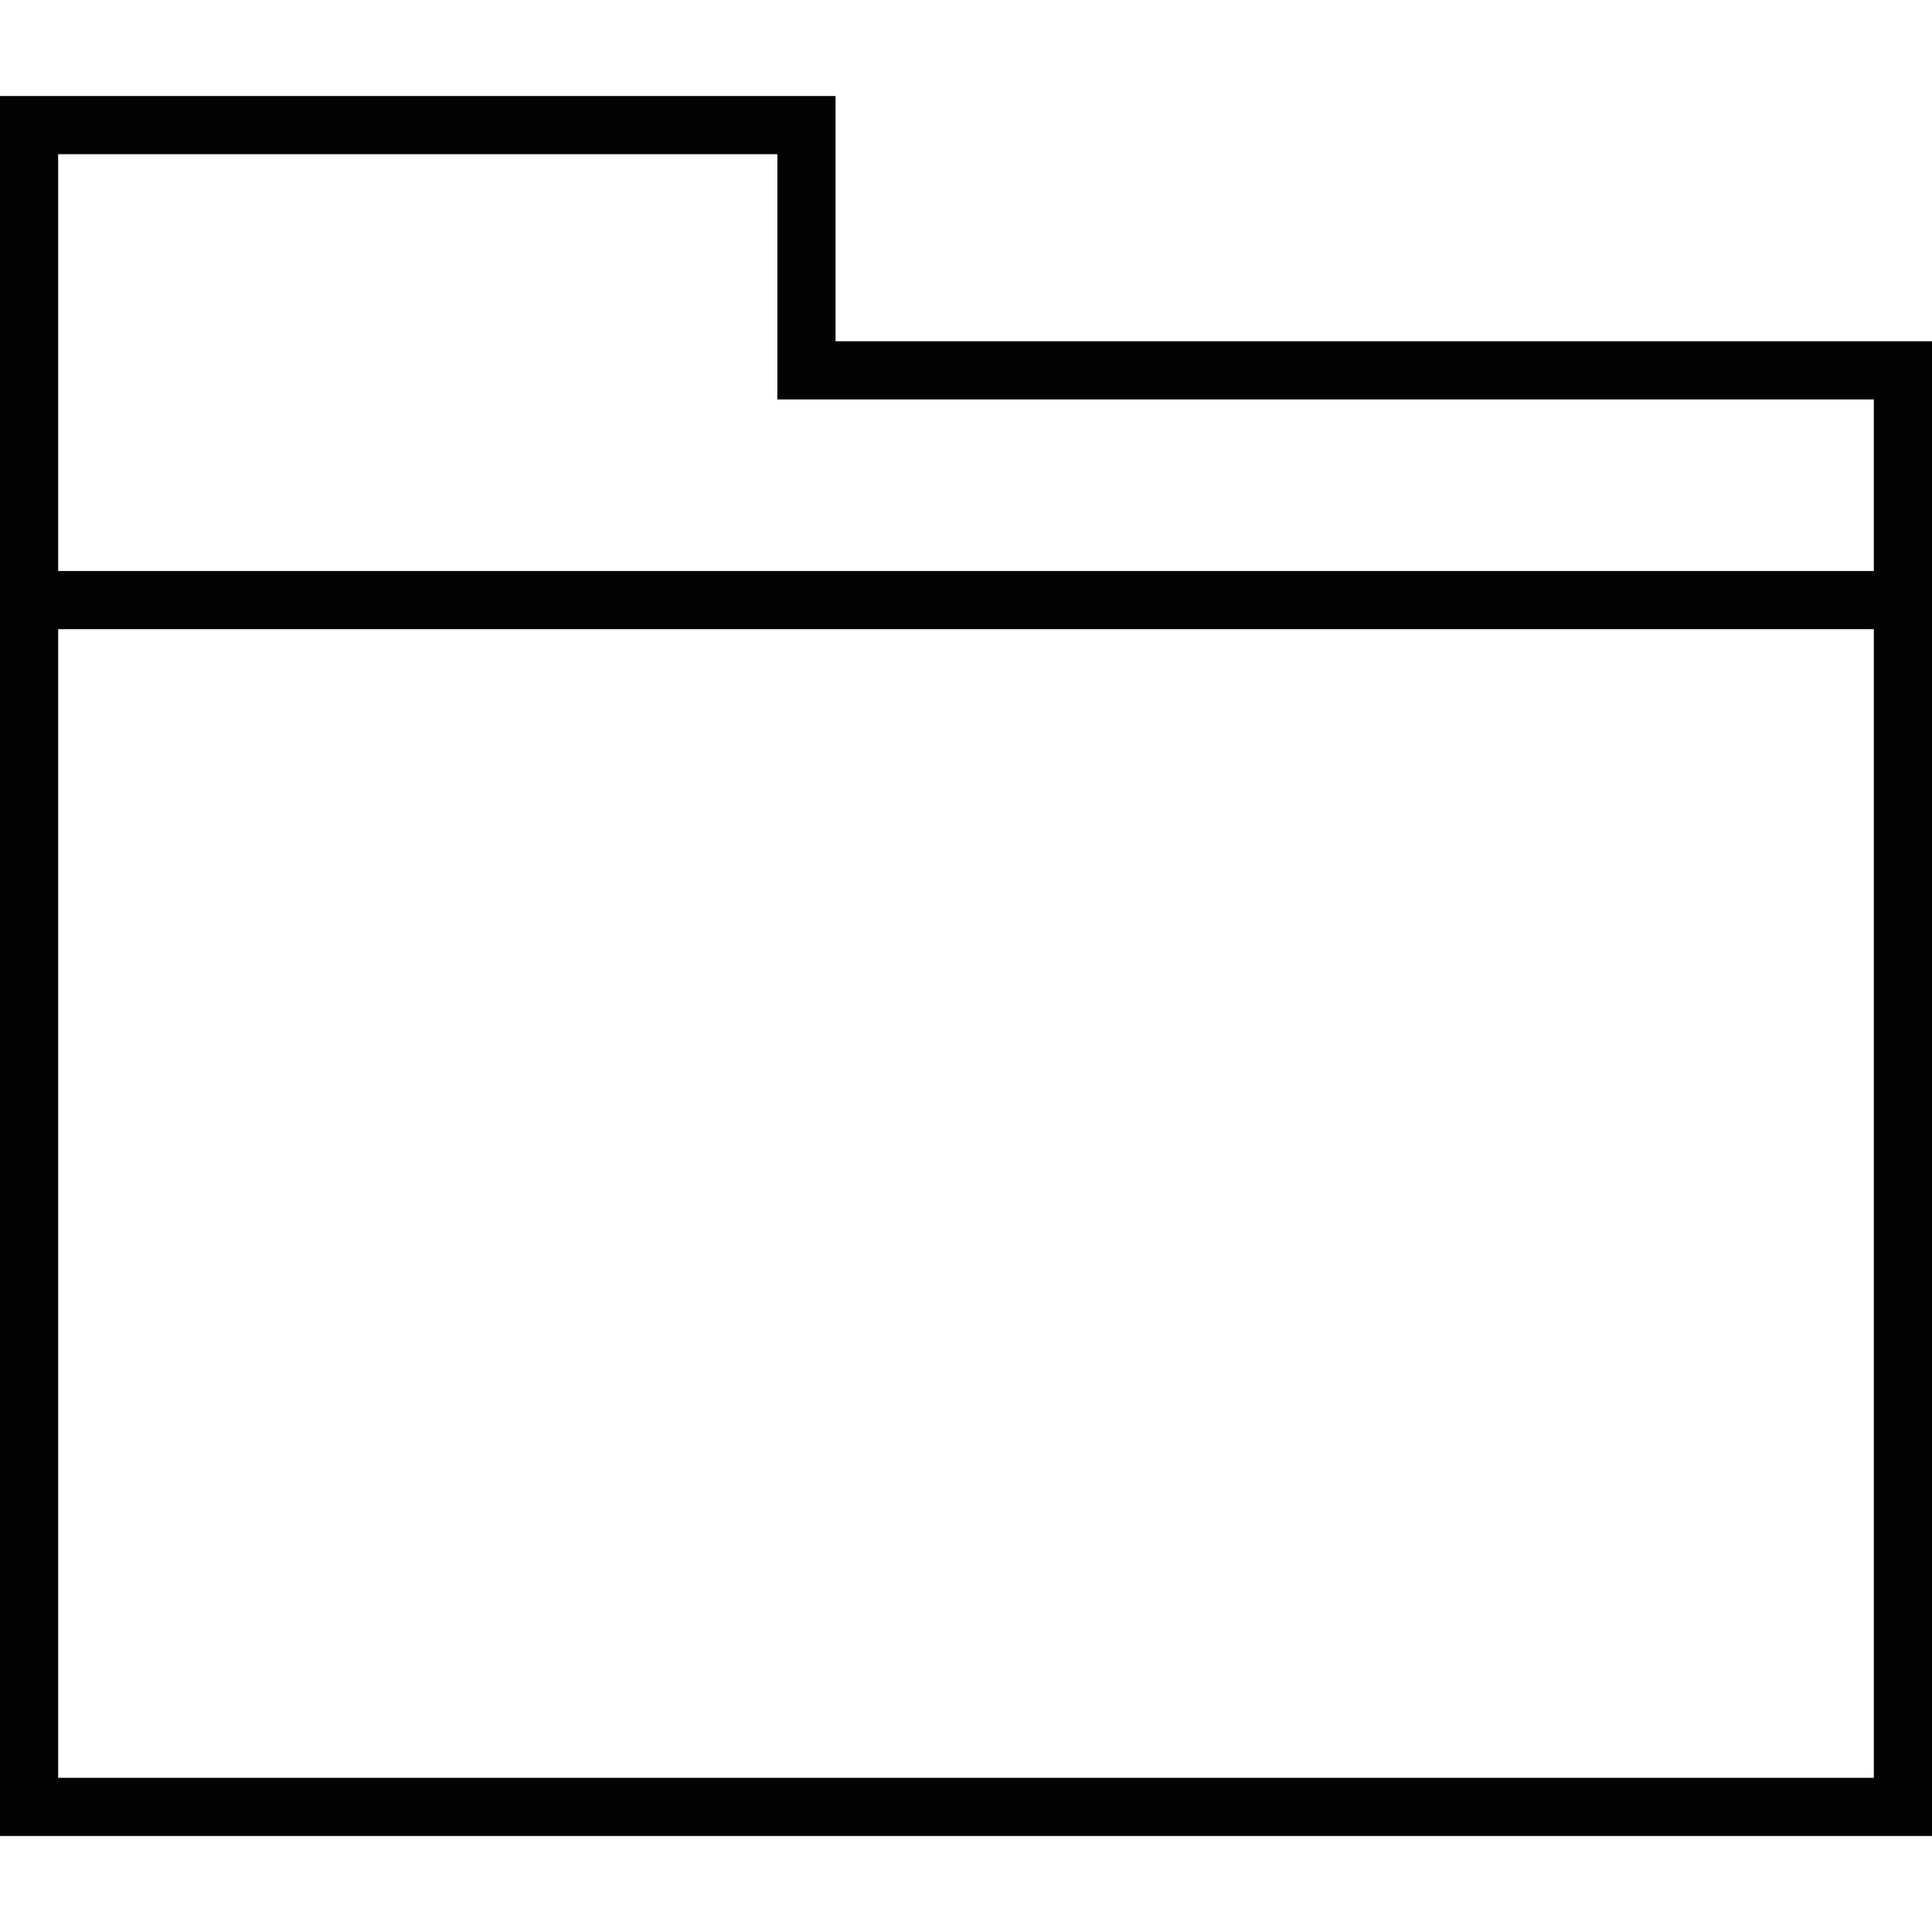 <?xml version="1.0" encoding="iso-8859-1"?>
<!-- Uploaded to: SVG Repo, www.svgrepo.com, Generator: SVG Repo Mixer Tools -->
<!DOCTYPE svg PUBLIC "-//W3C//DTD SVG 1.1//EN" "http://www.w3.org/Graphics/SVG/1.1/DTD/svg11.dtd">
<svg version="1.1" id="Capa_1" xmlns="http://www.w3.org/2000/svg" xmlns:xlink="http://www.w3.org/1999/xlink" 
	 width="800px" height="800px" viewBox="0 0 389.008 389.008"
	 xml:space="preserve">
<g>
	<path style="fill:#030303;" d="M168.238,68.71V19.333H0v95.639v254.703h389.008V114.972V68.71H168.238z M377.297,357.965H11.71
		V126.683h365.586V357.965z M11.71,114.972V31.049h144.817v49.378h220.769v34.545H11.71z"/>
</g>
</svg>